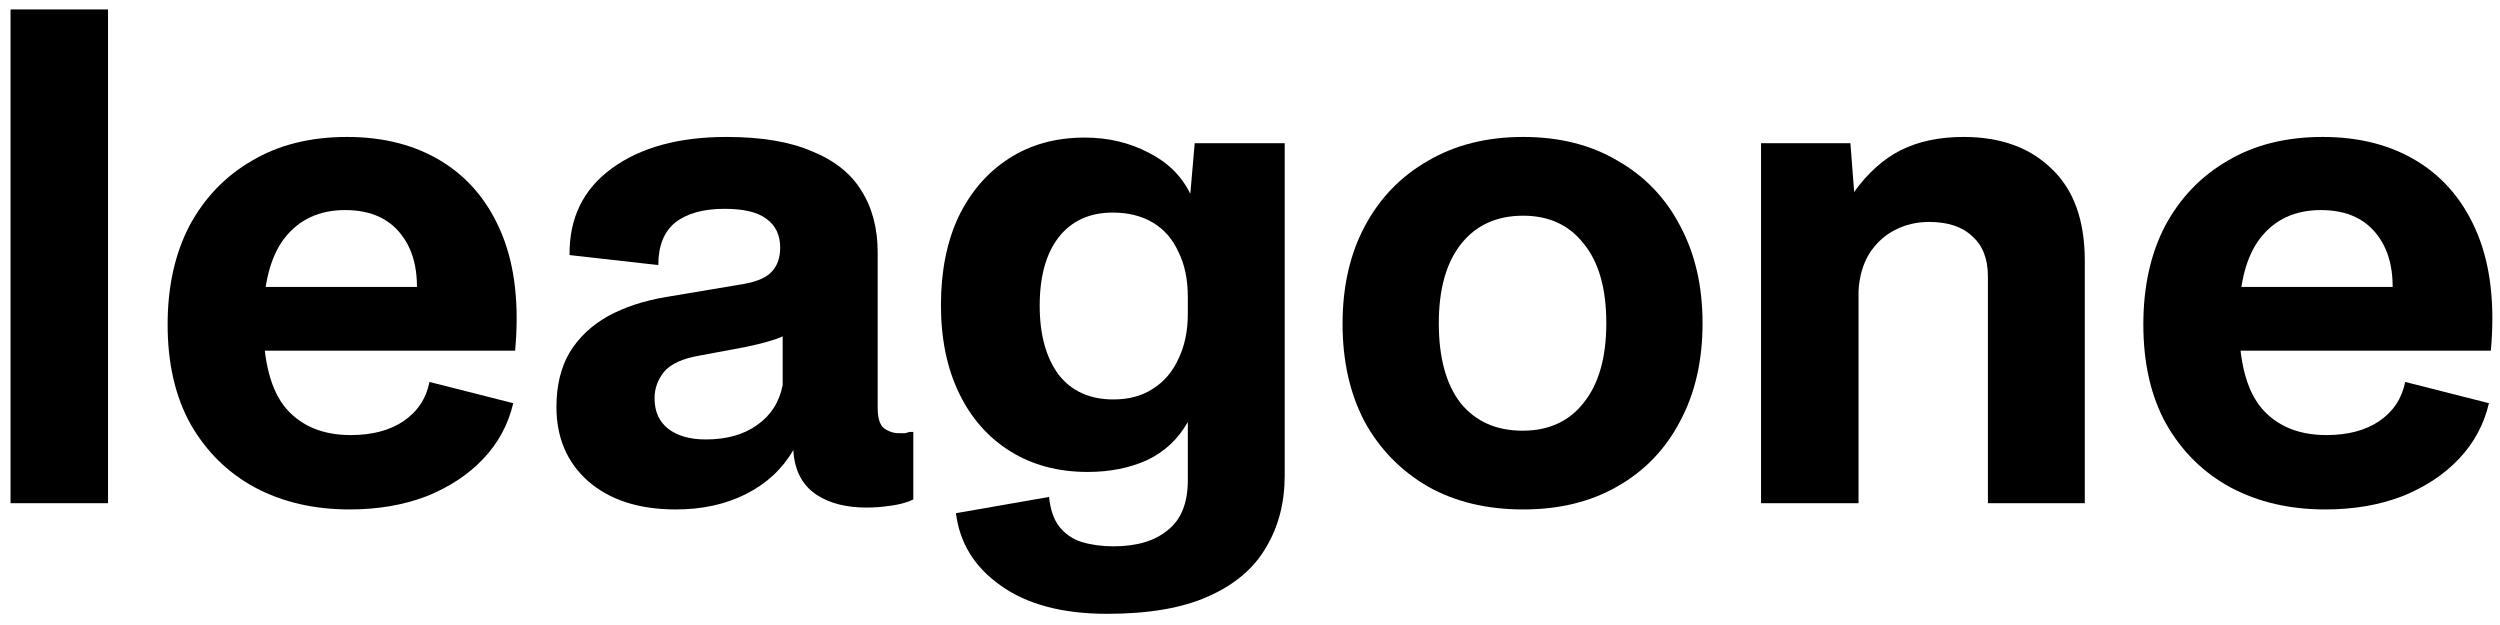 <svg width="140" height="35" viewBox="0 0 140 35" fill="none" xmlns="http://www.w3.org/2000/svg">
<path d="M0.59 28.179V0.529H6.05V28.179H0.59Z" fill="black"/>
<path d="M19.572 28.529C17.589 28.529 15.827 28.121 14.287 27.304C12.771 26.487 11.569 25.309 10.682 23.769C9.819 22.229 9.387 20.362 9.387 18.169C9.387 16.046 9.796 14.202 10.612 12.639C11.452 11.076 12.619 9.862 14.112 8.999C15.606 8.112 17.379 7.669 19.432 7.669C21.509 7.669 23.294 8.136 24.787 9.069C26.281 10.002 27.389 11.356 28.112 13.129C28.836 14.902 29.081 17.072 28.847 19.639H13.762V16.069H24.857L23.212 17.609C23.516 15.789 23.317 14.366 22.617 13.339C21.917 12.289 20.821 11.764 19.327 11.764C17.881 11.764 16.749 12.289 15.932 13.339C15.139 14.366 14.742 15.917 14.742 17.994C14.742 20.257 15.174 21.891 16.037 22.894C16.901 23.874 18.102 24.364 19.642 24.364C20.832 24.364 21.812 24.107 22.582 23.594C23.376 23.057 23.866 22.322 24.052 21.389L28.742 22.579C28.462 23.769 27.902 24.807 27.062 25.694C26.222 26.581 25.161 27.281 23.877 27.794C22.594 28.284 21.159 28.529 19.572 28.529Z" fill="black"/>
<path d="M37.845 28.529C35.791 28.529 34.158 28.004 32.945 26.954C31.755 25.904 31.16 24.516 31.16 22.789C31.16 21.599 31.405 20.584 31.895 19.744C32.408 18.904 33.12 18.227 34.03 17.714C34.963 17.201 36.06 16.839 37.32 16.629L41.695 15.894C42.441 15.754 42.955 15.521 43.235 15.194C43.538 14.867 43.69 14.424 43.69 13.864C43.69 13.164 43.433 12.627 42.92 12.254C42.43 11.881 41.648 11.694 40.575 11.694C39.385 11.694 38.463 11.951 37.81 12.464C37.18 12.977 36.865 13.771 36.865 14.844L31.895 14.284C31.872 12.207 32.665 10.586 34.275 9.419C35.885 8.252 38.02 7.669 40.68 7.669C42.64 7.669 44.238 7.937 45.475 8.474C46.735 8.987 47.657 9.722 48.24 10.679C48.846 11.636 49.15 12.791 49.15 14.144V22.824C49.15 23.407 49.267 23.792 49.5 23.979C49.757 24.166 50.036 24.259 50.34 24.259C50.48 24.259 50.596 24.259 50.69 24.259C50.783 24.236 50.865 24.212 50.935 24.189H51.145V27.969C50.818 28.132 50.398 28.249 49.885 28.319C49.395 28.389 48.94 28.424 48.52 28.424C47.4 28.424 46.478 28.191 45.755 27.724C45.032 27.257 44.6 26.546 44.46 25.589L44.425 25.204C43.818 26.254 42.943 27.071 41.8 27.654C40.657 28.237 39.338 28.529 37.845 28.529ZM39.525 24.609C40.691 24.609 41.648 24.341 42.395 23.804C43.165 23.267 43.643 22.521 43.83 21.564V18.484L44.18 18.659C43.9 18.822 43.562 18.962 43.165 19.079C42.791 19.196 42.325 19.312 41.765 19.429L39.14 19.919C38.206 20.082 37.553 20.386 37.18 20.829C36.83 21.272 36.655 21.762 36.655 22.299C36.655 23.046 36.911 23.617 37.425 24.014C37.938 24.411 38.638 24.609 39.525 24.609Z" fill="black"/>
<path d="M62.003 34.374C59.506 34.374 57.523 33.849 56.053 32.799C54.583 31.772 53.743 30.419 53.533 28.739L58.748 27.829C58.818 28.529 59.005 29.077 59.308 29.474C59.635 29.894 60.055 30.186 60.568 30.349C61.105 30.512 61.7 30.594 62.353 30.594C63.66 30.594 64.675 30.291 65.398 29.684C66.145 29.101 66.518 28.167 66.518 26.884V23.629C65.981 24.586 65.223 25.297 64.243 25.764C63.263 26.207 62.155 26.429 60.918 26.429C59.261 26.429 57.815 26.044 56.578 25.274C55.341 24.504 54.385 23.419 53.708 22.019C53.031 20.619 52.693 18.974 52.693 17.084C52.693 15.194 53.02 13.549 53.673 12.149C54.35 10.749 55.283 9.664 56.473 8.894C57.686 8.101 59.11 7.704 60.743 7.704C62.05 7.704 63.24 7.984 64.313 8.544C65.386 9.081 66.168 9.851 66.658 10.854L66.903 8.019H71.943V26.639C71.943 28.156 71.593 29.497 70.893 30.664C70.216 31.831 69.143 32.741 67.673 33.394C66.226 34.047 64.336 34.374 62.003 34.374ZM62.353 22.369C63.216 22.369 63.951 22.171 64.558 21.774C65.188 21.377 65.666 20.817 65.993 20.094C66.343 19.371 66.518 18.531 66.518 17.574V16.629C66.518 15.649 66.343 14.809 65.993 14.109C65.666 13.386 65.188 12.837 64.558 12.464C63.928 12.091 63.181 11.904 62.318 11.904C61.011 11.904 59.996 12.371 59.273 13.304C58.573 14.214 58.223 15.486 58.223 17.119C58.223 18.729 58.573 20.012 59.273 20.969C59.996 21.902 61.023 22.369 62.353 22.369Z" fill="black"/>
<path d="M85.298 28.529C83.245 28.529 81.46 28.097 79.943 27.234C78.427 26.347 77.248 25.134 76.408 23.594C75.592 22.031 75.183 20.211 75.183 18.134C75.183 16.034 75.603 14.202 76.443 12.639C77.283 11.076 78.462 9.862 79.978 8.999C81.495 8.112 83.268 7.669 85.298 7.669C87.328 7.669 89.09 8.112 90.583 8.999C92.1 9.862 93.267 11.076 94.083 12.639C94.923 14.202 95.343 16.022 95.343 18.099C95.343 20.199 94.923 22.031 94.083 23.594C93.267 25.157 92.1 26.371 90.583 27.234C89.09 28.097 87.328 28.529 85.298 28.529ZM85.263 24.119C86.733 24.119 87.877 23.594 88.693 22.544C89.533 21.494 89.953 20.012 89.953 18.099C89.953 16.162 89.533 14.681 88.693 13.654C87.877 12.604 86.745 12.079 85.298 12.079C83.805 12.079 82.638 12.616 81.798 13.689C80.982 14.739 80.573 16.209 80.573 18.099C80.573 20.036 80.982 21.529 81.798 22.579C82.638 23.606 83.793 24.119 85.263 24.119Z" fill="black"/>
<path d="M98.618 28.179V8.019H103.623L103.833 10.749C104.603 9.676 105.478 8.894 106.458 8.404C107.438 7.914 108.604 7.669 109.958 7.669C112.034 7.669 113.679 8.264 114.893 9.454C116.129 10.621 116.748 12.336 116.748 14.599V28.179H111.323V15.474C111.323 14.494 111.031 13.747 110.448 13.234C109.888 12.697 109.083 12.429 108.033 12.429C107.333 12.429 106.691 12.581 106.108 12.884C105.524 13.187 105.046 13.631 104.673 14.214C104.323 14.797 104.124 15.486 104.078 16.279V28.179H98.618Z" fill="black"/>
<path d="M130.212 28.529C128.229 28.529 126.467 28.121 124.927 27.304C123.41 26.487 122.209 25.309 121.322 23.769C120.459 22.229 120.027 20.362 120.027 18.169C120.027 16.046 120.435 14.202 121.252 12.639C122.092 11.076 123.259 9.862 124.752 8.999C126.245 8.112 128.019 7.669 130.072 7.669C132.149 7.669 133.934 8.136 135.427 9.069C136.92 10.002 138.029 11.356 138.752 13.129C139.475 14.902 139.72 17.072 139.487 19.639H124.402V16.069H135.497L133.852 17.609C134.155 15.789 133.957 14.366 133.257 13.339C132.557 12.289 131.46 11.764 129.967 11.764C128.52 11.764 127.389 12.289 126.572 13.339C125.779 14.366 125.382 15.917 125.382 17.994C125.382 20.257 125.814 21.891 126.677 22.894C127.54 23.874 128.742 24.364 130.282 24.364C131.472 24.364 132.452 24.107 133.222 23.594C134.015 23.057 134.505 22.322 134.692 21.389L139.382 22.579C139.102 23.769 138.542 24.807 137.702 25.694C136.862 26.581 135.8 27.281 134.517 27.794C133.234 28.284 131.799 28.529 130.212 28.529Z" fill="black"/>
</svg>
